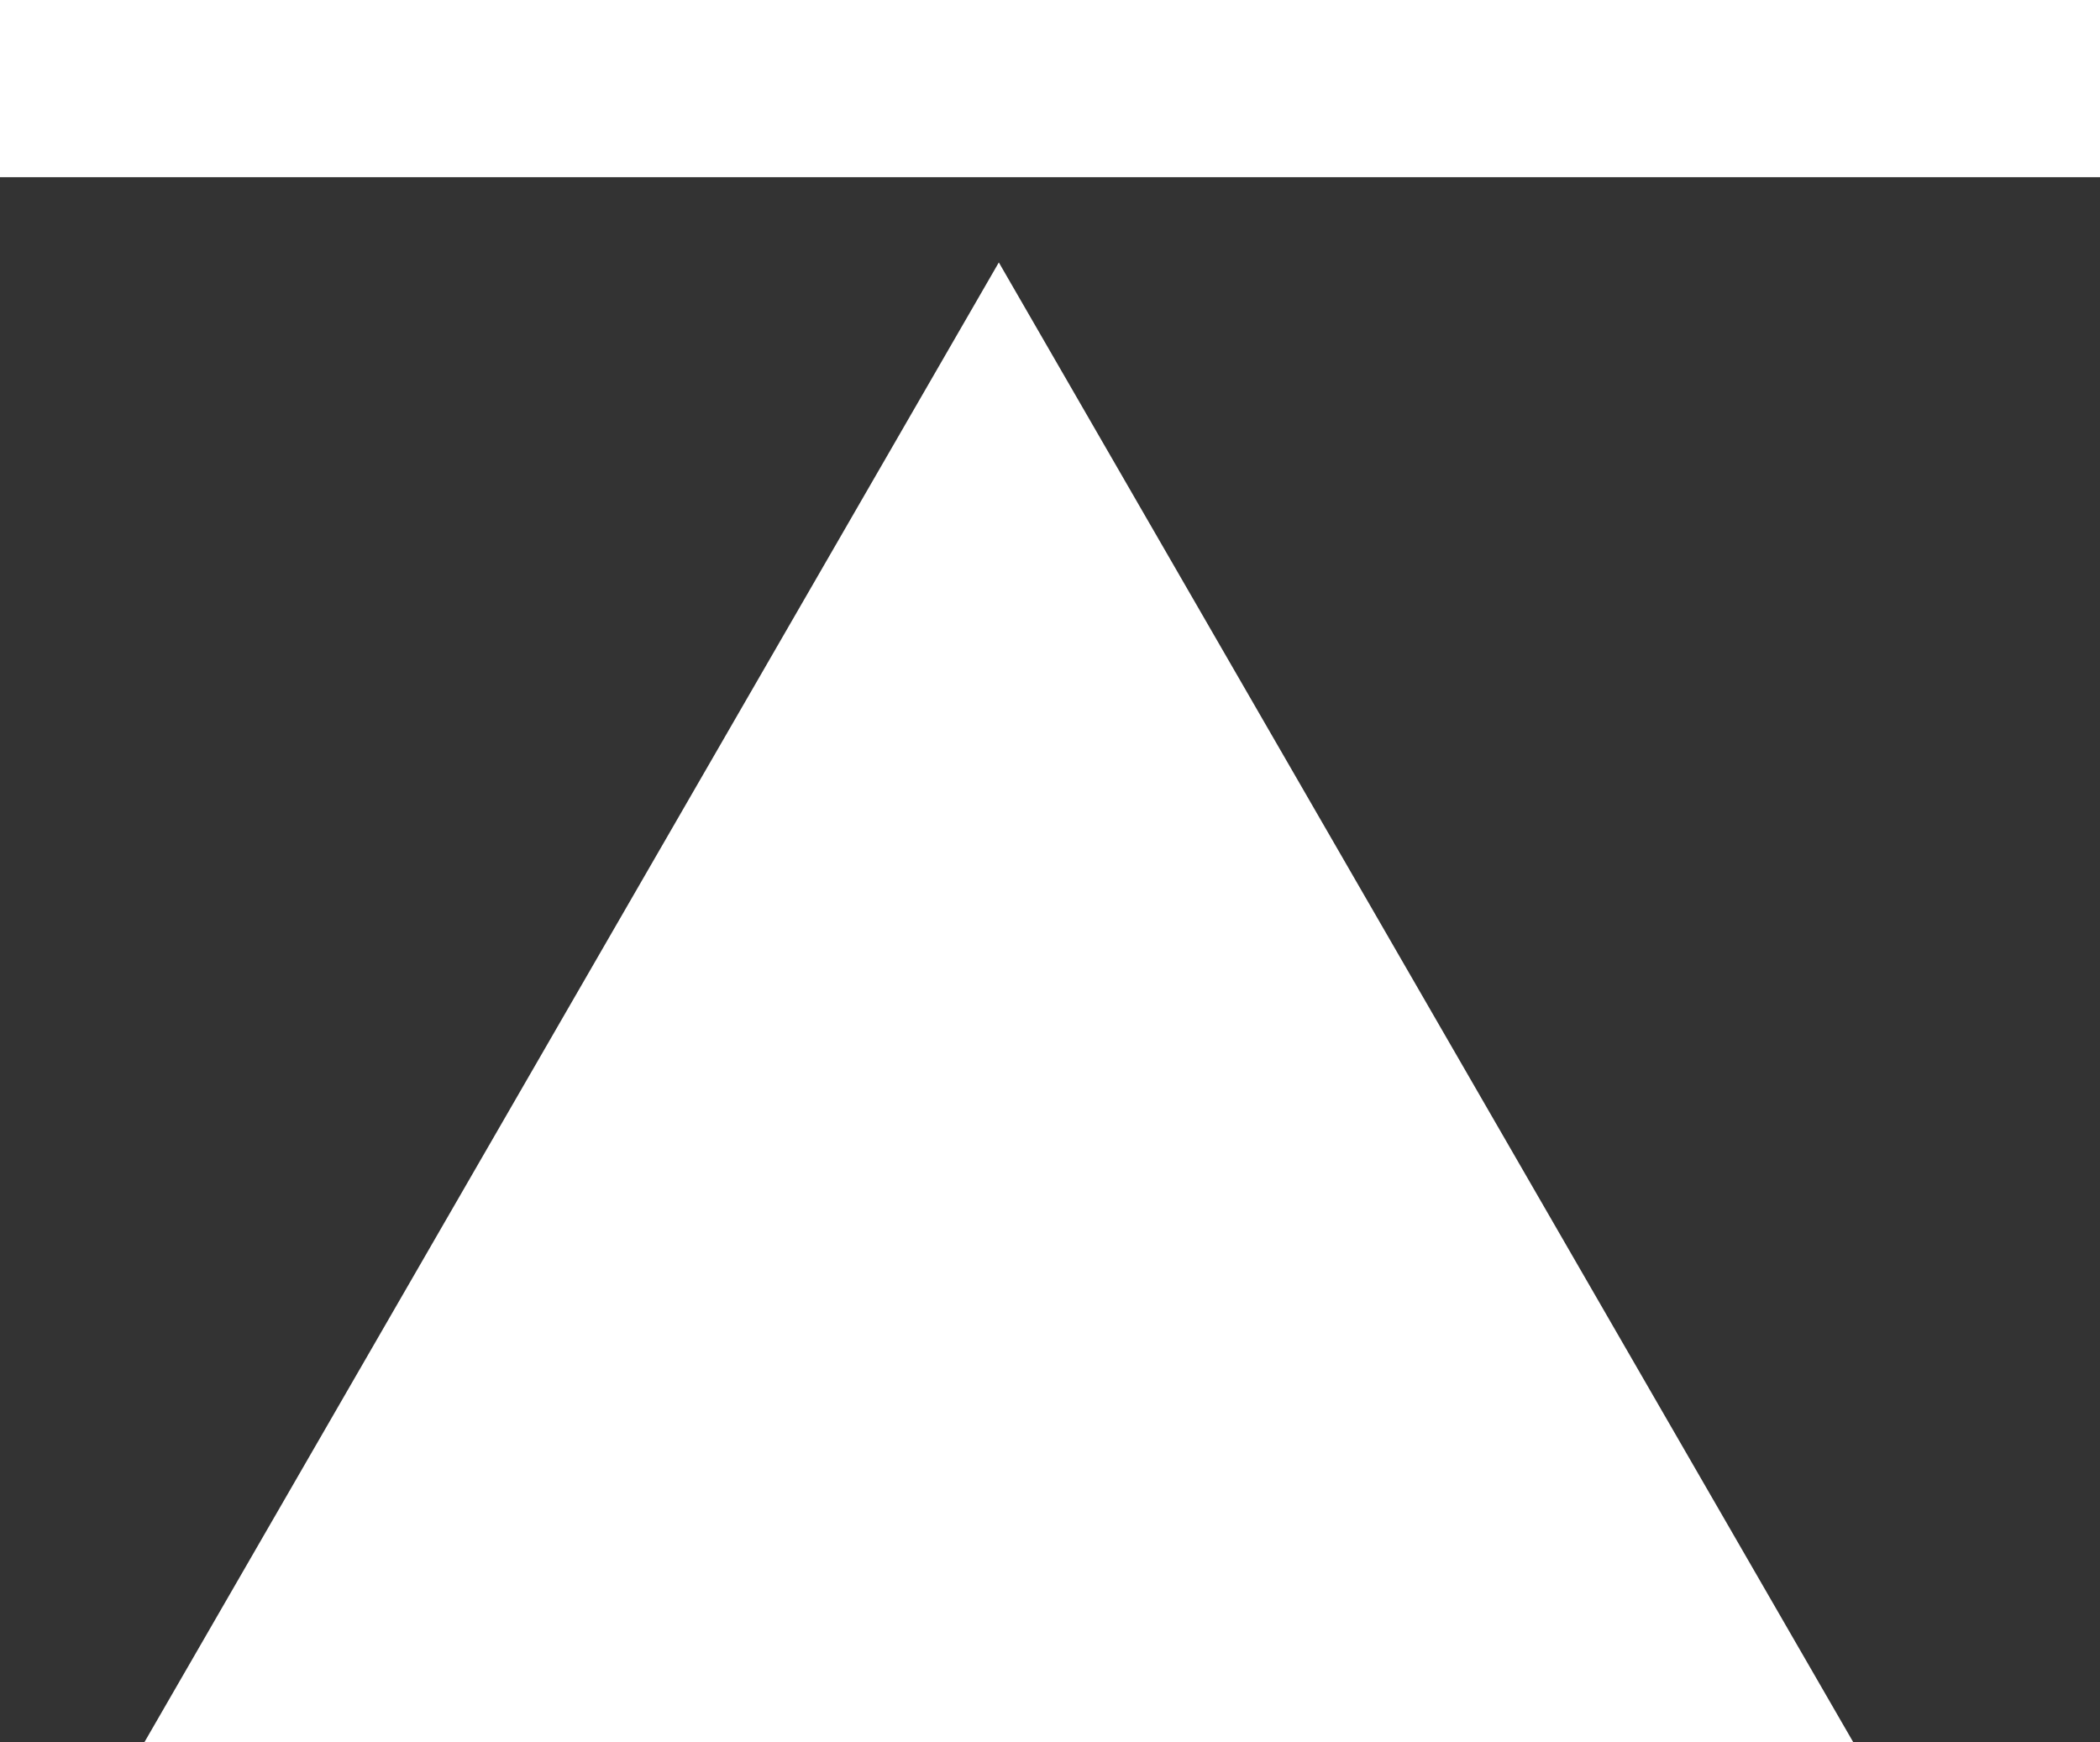 <svg xmlns="http://www.w3.org/2000/svg" viewBox="0 0 395.83 328.45"><rect x="0" y="0" width="395.83" height="328.45" fill="#333333" stroke="none"/><defs><style>.cls-1{fill:#fff;}</style></defs><g id="レイヤー_2" data-name="レイヤー 2"><g id="レイヤー_1-2" data-name="レイヤー 1"><polygon class="cls-1" points="188.27 49.47 27.2 328.45 349.34 328.45 188.27 49.47"/><rect class="cls-1" width="395.83" height="33.4"/></g></g></svg>